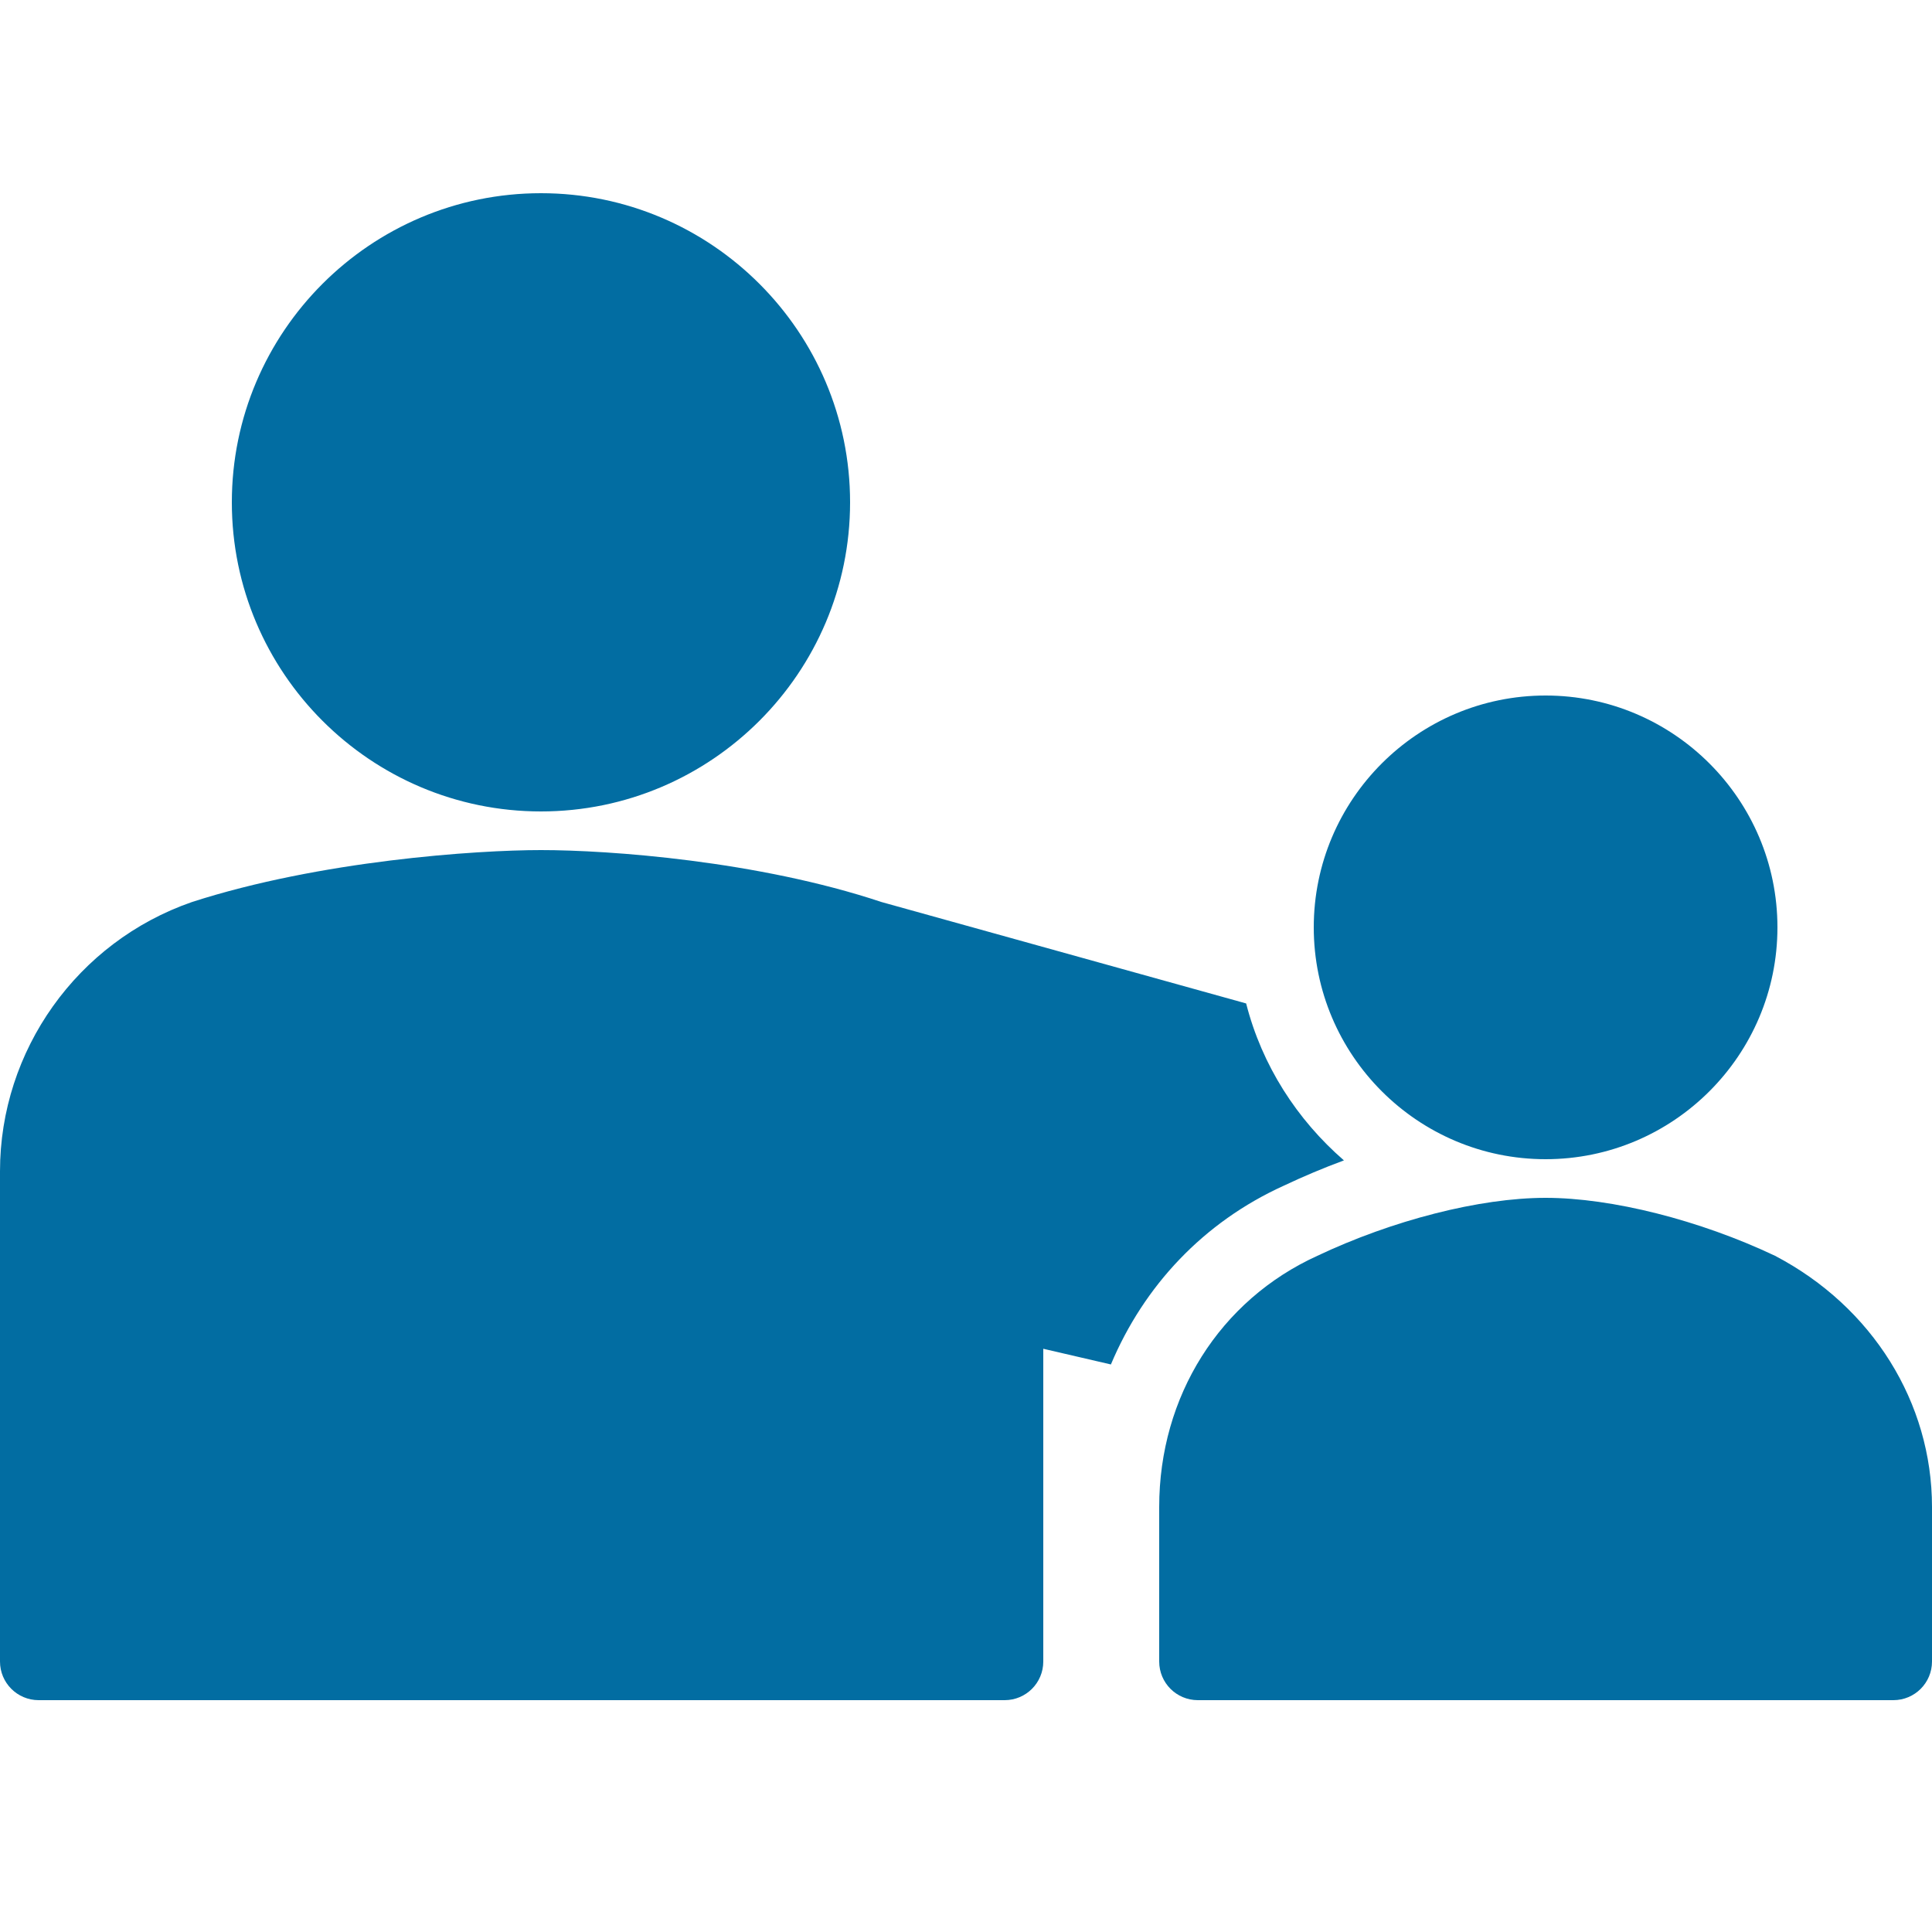 <svg xmlns="http://www.w3.org/2000/svg" width="50" height="50" viewBox="0 0 50 50" style="fill: rgb(2, 109, 162);">
    <path d="M 14 5 C 9.589 5 6 8.589 6 13 C 6 17.411 9.589 21 14 21 C 18.411 21 22 17.411 22 13 C 22 8.589 18.411 5 14 5 z M 40 18 C 36.691 18 34 20.691 34 24 C 34 27.309 36.691 30 40 30 C 43.309 30 46 27.309 46 24 C 46 20.691 43.309 18 40 18 z M 14 22 C 12.33 22 8.294 22.271 4.969 23.344 C 1.995 24.374 0 27.189 0 30.312 L 0 43 C 0 43.553 0.448 44 1 44 L 26 44 C 26.553 44 27 43.553 27 43 L 27 39 L 27 34.906 L 28.75 35.312 C 29.607 33.273 31.15 31.628 33.219 30.688 C 33.72 30.451 34.259 30.223 34.781 30.031 C 33.567 28.978 32.659 27.574 32.25 25.969 L 22.812 23.344 C 19.613 22.278 15.769 22 14 22 z M 40 31 C 38.292 31 36.029 31.583 34.094 32.5 C 31.573 33.646 30 36.13 30 39 L 30 43 C 30 43.553 30.447 44 31 44 L 49 44 C 49.553 44 50 43.553 50 43 L 50 39 C 50 36.304 48.462 33.821 45.938 32.5 C 43.989 31.576 41.708 31 40 31 z"/>
</svg>